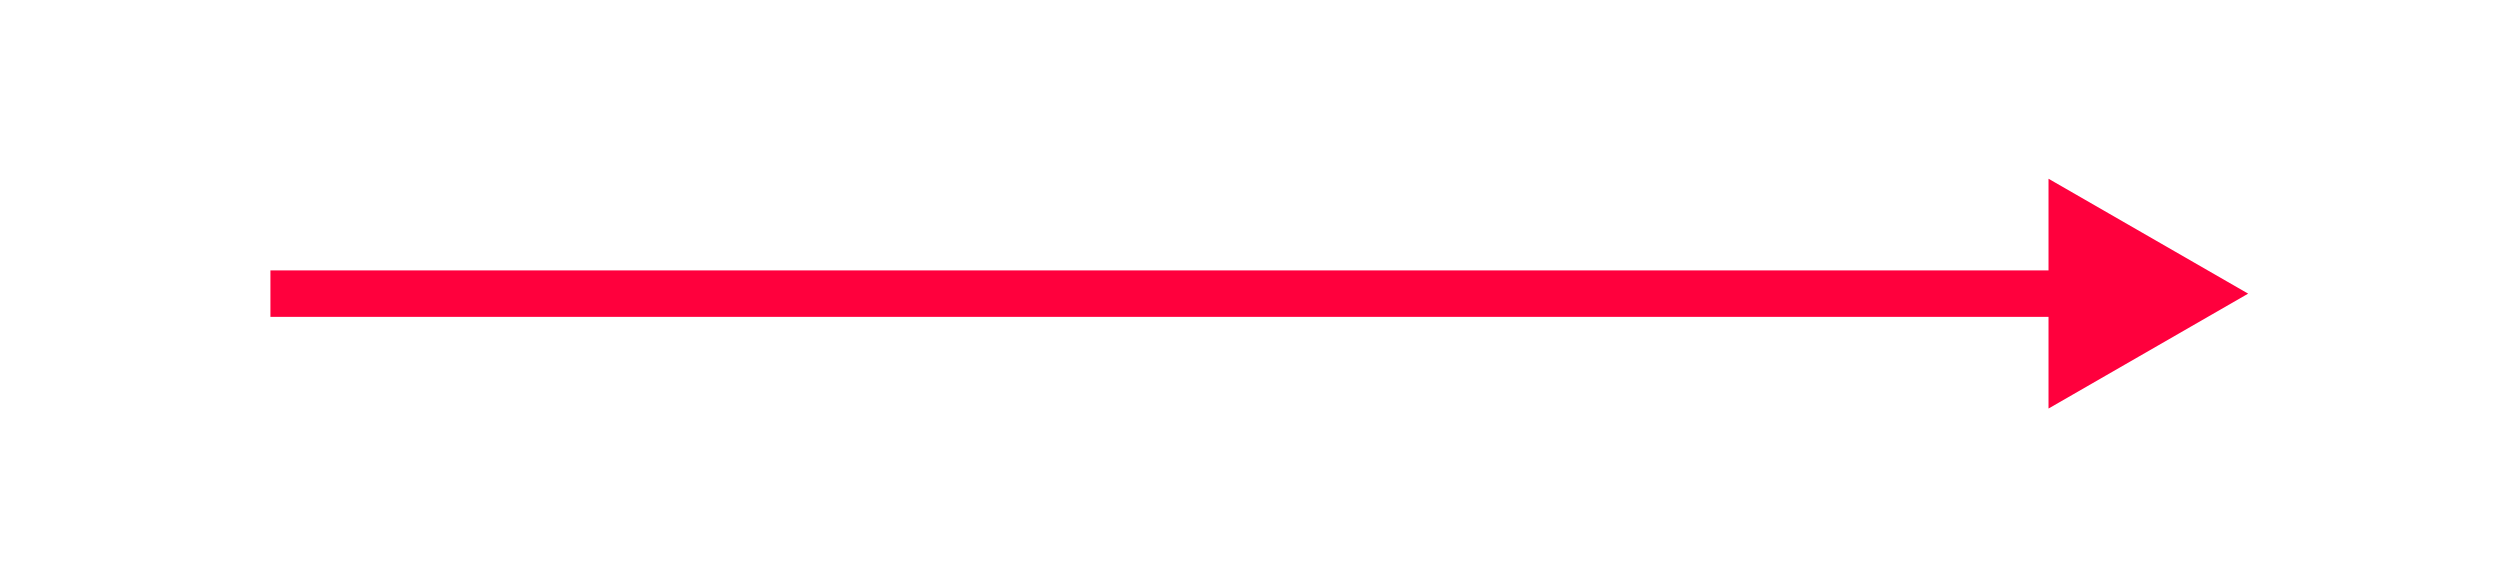 <?xml version="1.0" encoding="UTF-8"?> <!-- Generator: Adobe Illustrator 22.0.1, SVG Export Plug-In . SVG Version: 6.00 Build 0) --> <svg xmlns="http://www.w3.org/2000/svg" xmlns:xlink="http://www.w3.org/1999/xlink" id="Слой_1" x="0px" y="0px" viewBox="0 0 215.4 49.7" style="enable-background:new 0 0 215.4 49.7;" xml:space="preserve"> <style type="text/css"> .st0{fill:#FF003D;} </style> <polygon class="st0" points="193.7,25.3 176.5,15.4 176.5,23.3 23.3,23.3 23.3,27.3 176.5,27.3 176.5,35.2 "></polygon> </svg> 